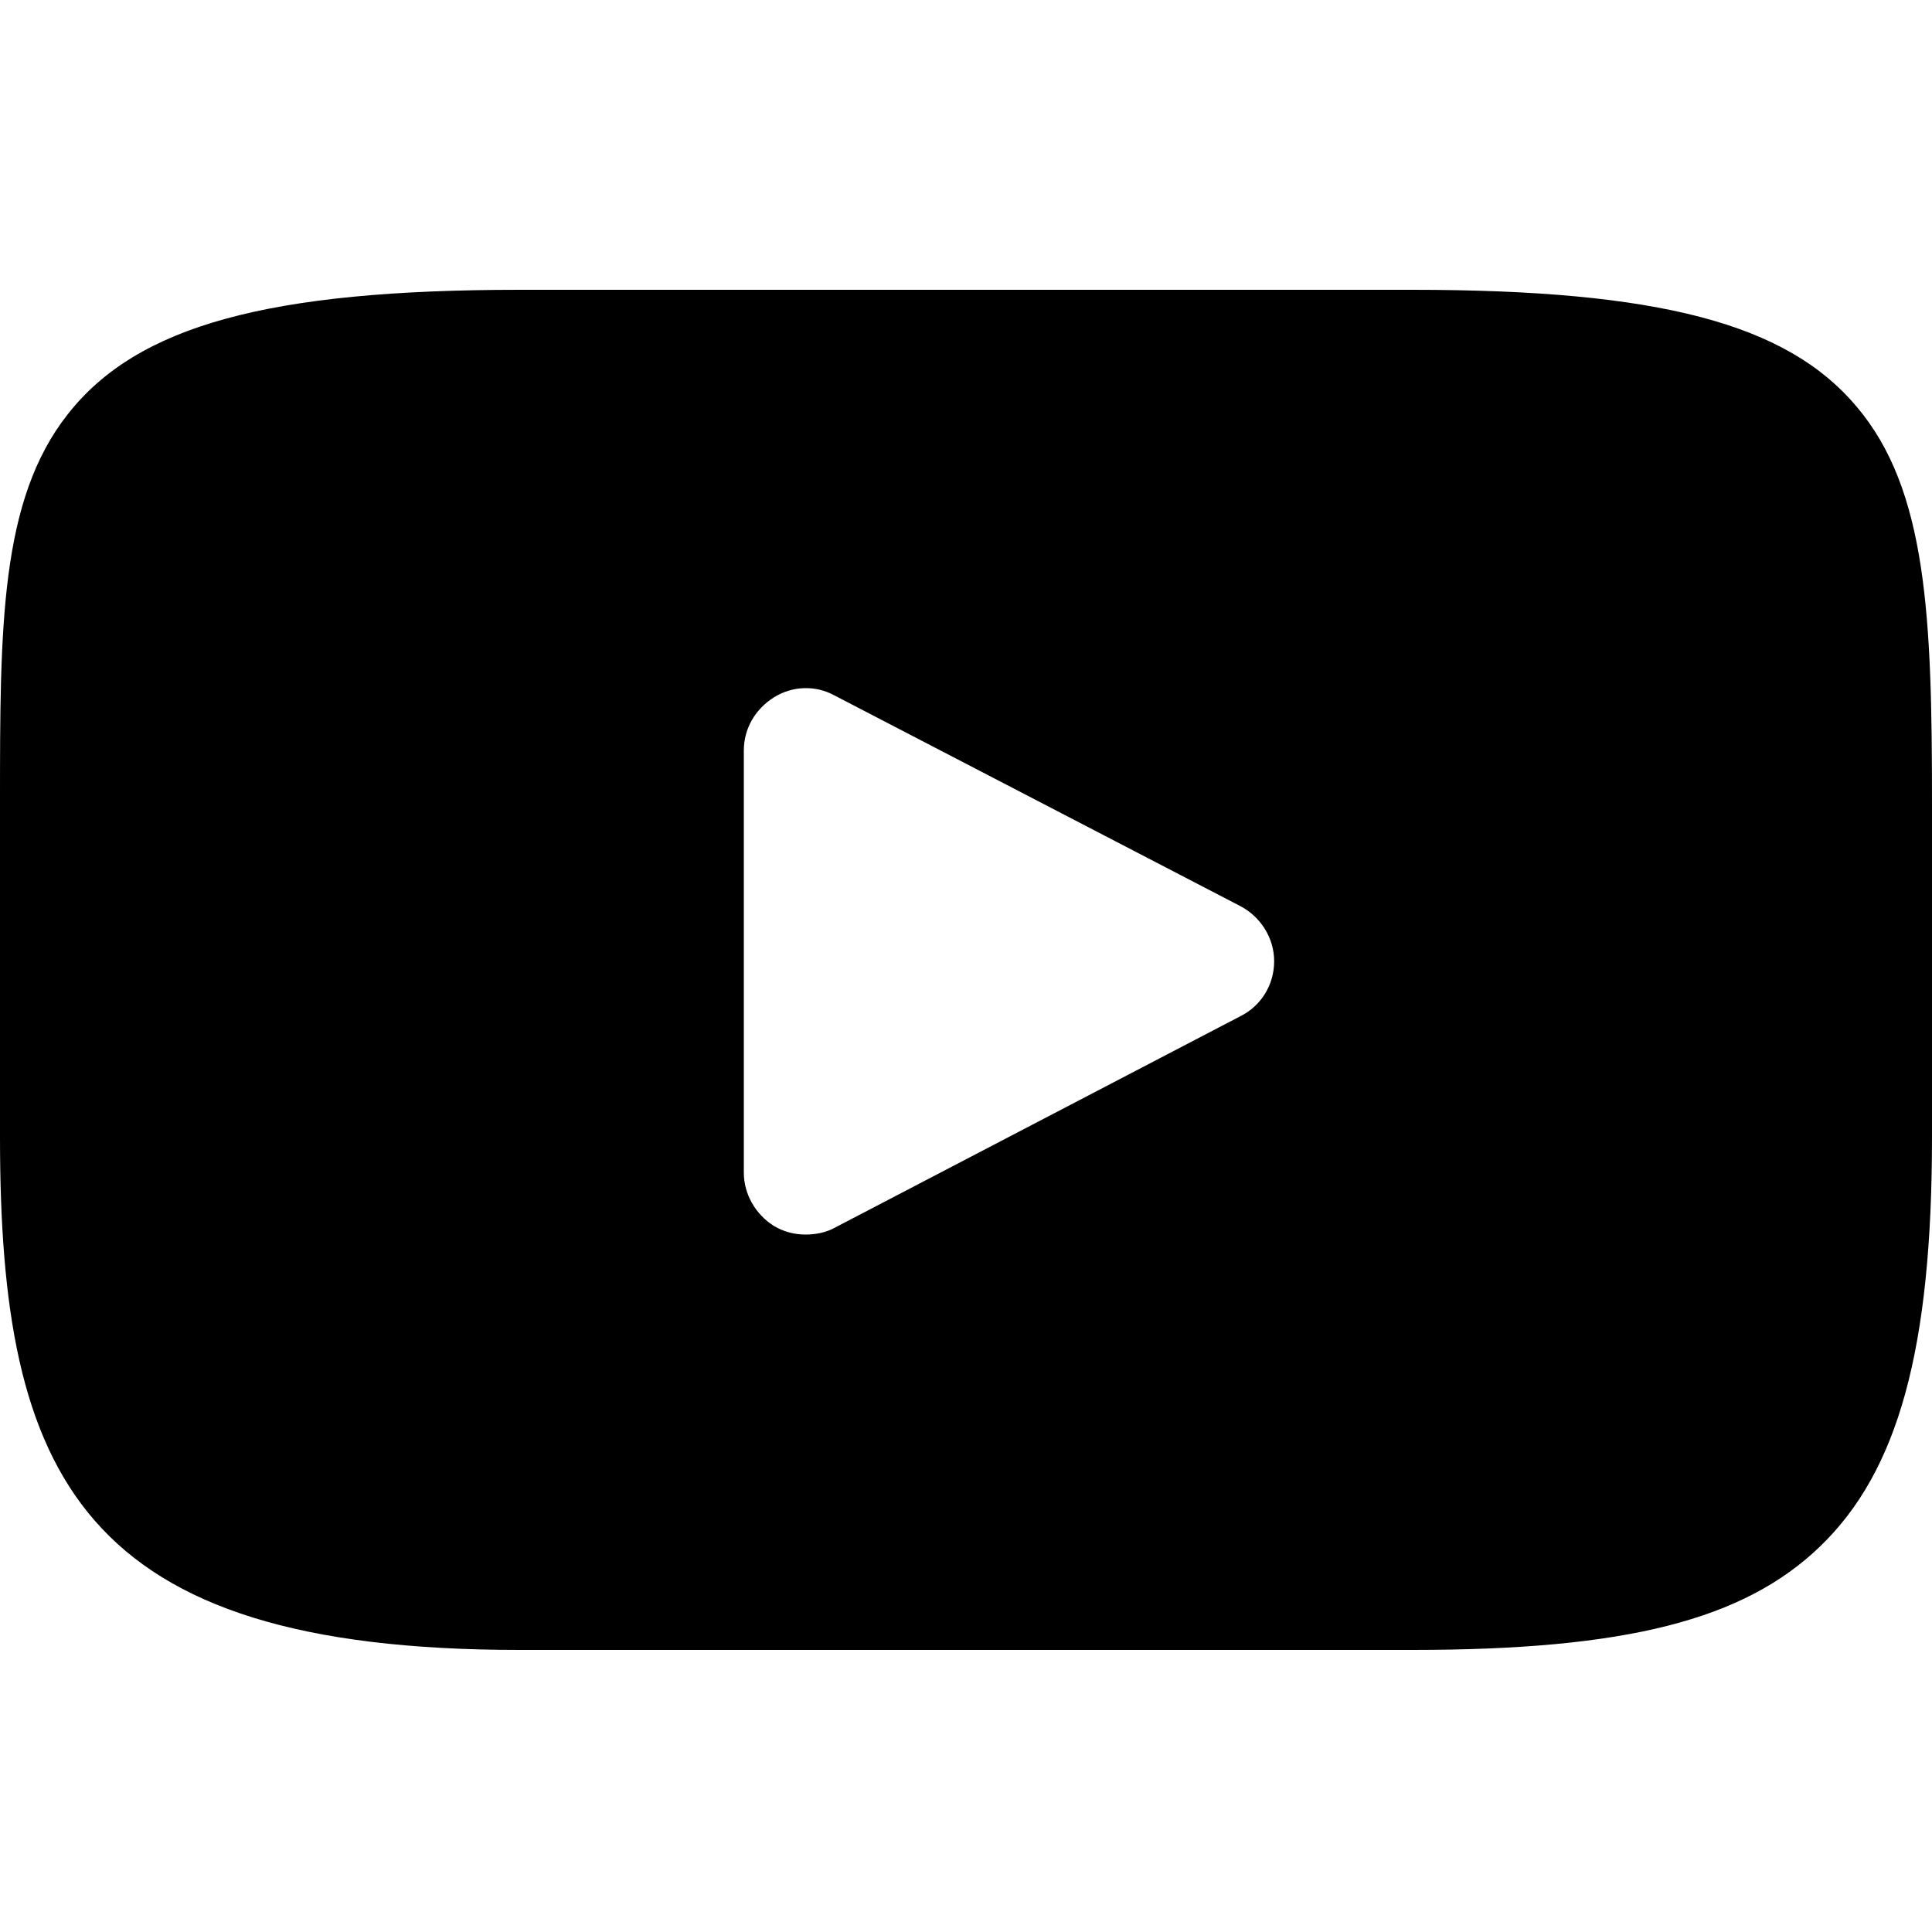 <svg xmlns="http://www.w3.org/2000/svg" xmlns:xlink="http://www.w3.org/1999/xlink" id="Layer_1" data-name="Layer 1" viewBox="0 0 20 20"><defs><style>      .cls-1, .cls-2 {        stroke-width: 0px;      }      .cls-2 {        fill: none;      }      .cls-3 {        clip-path: url(#clippath);      }    </style><clipPath id="clippath"><rect class="cls-2" width="20" height="20"></rect></clipPath></defs><g class="cls-3"><path class="cls-1" d="M19.22,4.21c-.72-.86-2.05-1.21-4.6-1.21H5.38c-2.6,0-3.96.37-4.68,1.29-.7.89-.7,2.2-.7,4.02v3.46c0,3.52.83,5.31,5.38,5.31h9.24c2.21,0,3.43-.31,4.22-1.07.81-.78,1.16-2.04,1.16-4.24v-3.46c0-1.92-.05-3.24-.78-4.1ZM12.84,10.52l-4.2,2.19c-.09.05-.2.07-.3.07-.12,0-.23-.03-.33-.09-.19-.12-.31-.33-.31-.55v-4.37c0-.23.12-.43.31-.55.19-.12.43-.13.63-.02l4.2,2.18c.21.11.35.33.35.57,0,.24-.13.46-.35.57Z"></path></g></svg>